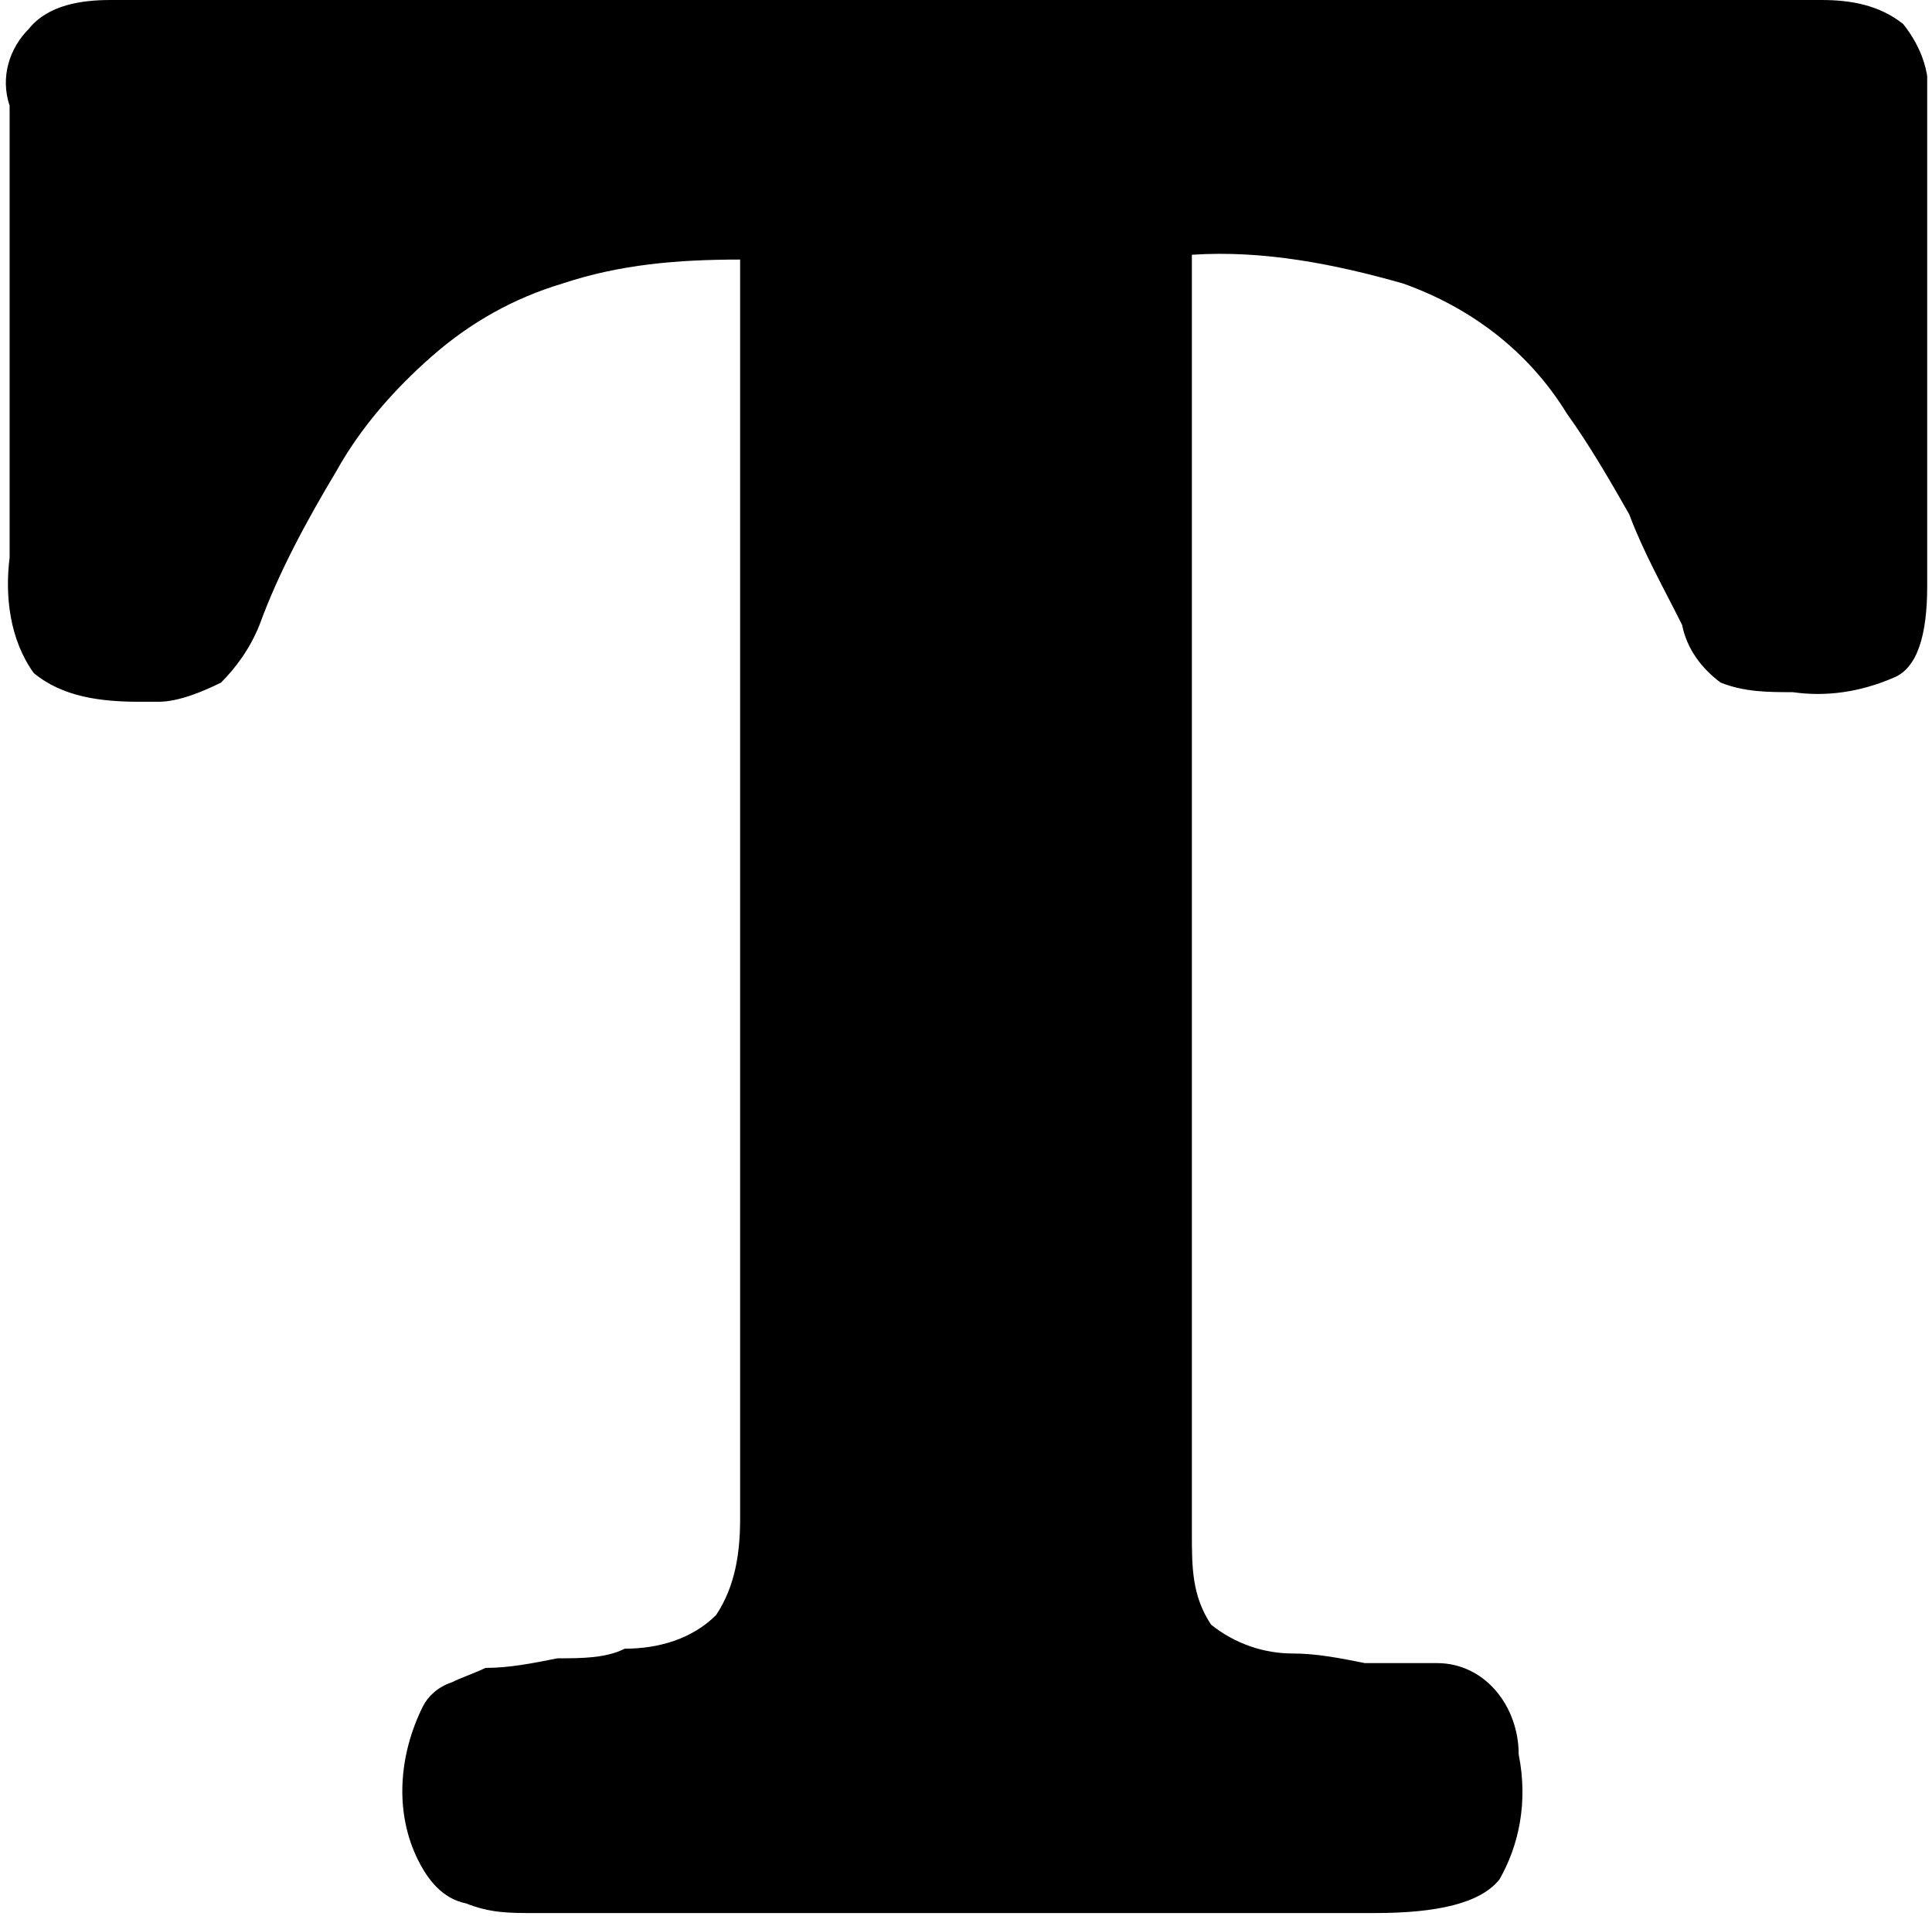 <svg xmlns="http://www.w3.org/2000/svg" xmlns:xlink="http://www.w3.org/1999/xlink" id="Layer_1" data-name="Layer 1" viewBox="0 0 40.2 40"><defs><style>      .cls-1 {        fill: #000;      }      .cls-1, .cls-2 {        stroke-width: 0px;      }      .cls-2 {        fill: none;      }      .cls-3 {        clip-path: url(#clippath);      }    </style><clipPath id="clippath"><rect class="cls-2" x="0" y="0" width="40.1" height="40"></rect></clipPath></defs><g class="cls-3"><path id="Path_2417" data-name="Path 2417" class="cls-1" d="M15.4,5.4c-1.3,0-2.5.1-3.7.5-1,.3-1.9.8-2.7,1.5-.8.7-1.5,1.5-2,2.4-.6,1-1.2,2.1-1.6,3.2-.2.5-.5.9-.8,1.2-.4.2-.9.4-1.3.4h-.4c-.8,0-1.6-.1-2.2-.6-.5-.7-.6-1.6-.5-2.4,0-1.6,0-3.1,0-4.7,0-1.5,0-3.1,0-4.7C0,1.6.2,1,.6.6,1,.1,1.7,0,2.3,0h35.6c.6,0,1.2.1,1.7.5.4.5.6,1.1.5,1.7v10c0,1-.2,1.7-.7,1.9-.7.3-1.4.4-2.1.3-.5,0-1,0-1.5-.2-.4-.3-.7-.7-.8-1.2-.4-.8-.8-1.5-1.1-2.3-.4-.7-.8-1.4-1.3-2.1-.8-1.3-2-2.2-3.4-2.7-1.4-.4-2.9-.7-4.4-.6v26.6c0,.7,0,1.3.4,1.9.5.4,1.1.6,1.7.6.5,0,1,.1,1.5.2.5,0,1,0,1.5,0,1,0,1.7.9,1.7,1.9h0c.2,1,0,1.9-.4,2.6-.4.5-1.3.7-2.6.7H11.1c-.5,0-.9,0-1.4-.2-.5-.1-.8-.5-1-.9-.5-1-.4-2.2.1-3.2.1-.2.3-.4.6-.5.2-.1.5-.2.7-.3.5,0,1-.1,1.5-.2.5,0,1,0,1.4-.2.7,0,1.4-.2,1.9-.7.4-.6.5-1.3.5-2V5.4Z"></path></g></svg>